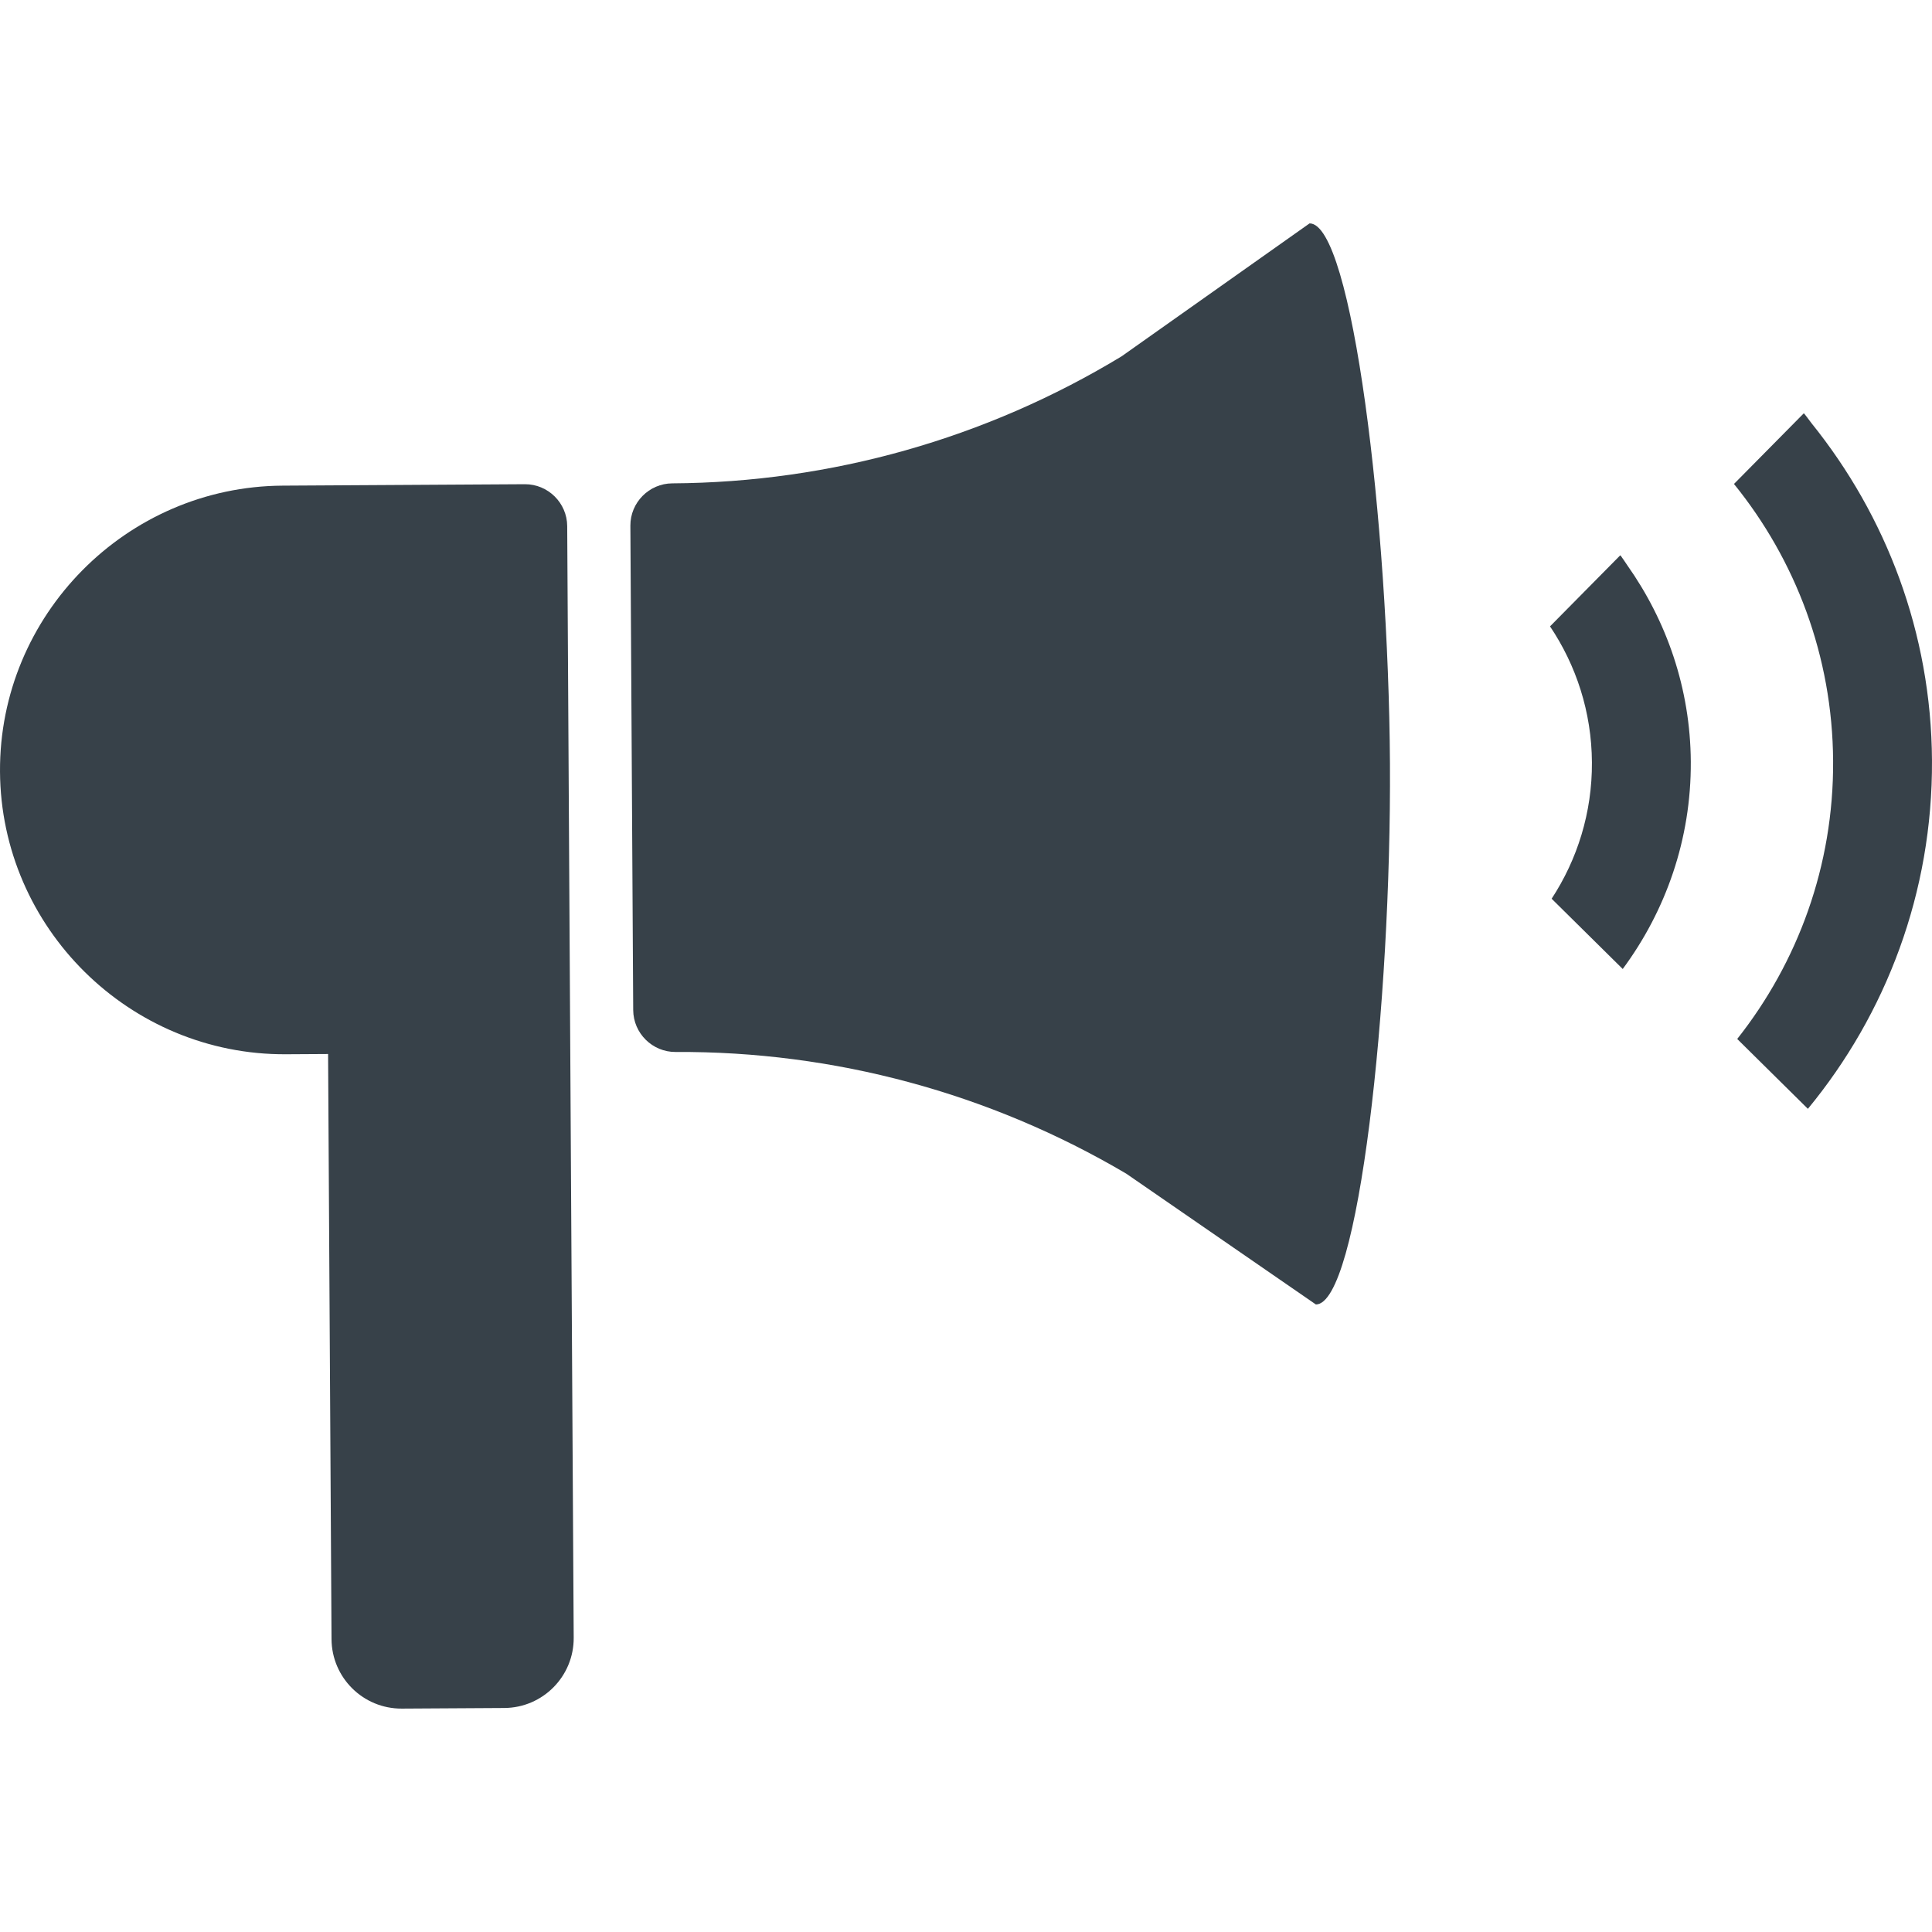 <?xml version="1.0" encoding="utf-8"?>
<!-- Generator: Adobe Illustrator 18.1.1, SVG Export Plug-In . SVG Version: 6.00 Build 0)  -->
<!DOCTYPE svg PUBLIC "-//W3C//DTD SVG 1.1//EN" "http://www.w3.org/Graphics/SVG/1.1/DTD/svg11.dtd">
<svg version="1.1" id="_x31_0" xmlns="http://www.w3.org/2000/svg" xmlns:xlink="http://www.w3.org/1999/xlink" x="0px" y="0px"
	 viewBox="0 0 512 512" style="enable-background:new 0 0 512 512;" xml:space="preserve">
<style type="text/css">
	.st0{fill:#374149;}
</style>
<g>
	<path class="st0" d="M150.51,172.909l-0.195-33.489c-0.035-6.137-5.09-11.133-11.227-11.098l-64.184,0.379
		c-41.438,0.242-75.145,34.344-74.902,75.786c0.242,41.438,34.348,75.145,75.786,74.903l11.16-0.066l0.91,155.063
		c0.058,10.227,8.398,18.469,18.629,18.41l27.141-0.16c10.23-0.058,18.473-8.398,18.41-18.629l-0.973-166.224L150.51,172.909z"/>
	<path class="st0" d="M347.047,59.201l-49.829,35.242c-35.914,21.778-77.063,33.406-119.063,33.653
		c-6.141,0.035-11.133,5.09-11.098,11.226l0.75,128.365c0.039,6.14,5.09,11.137,11.23,11.098
		c42.001-0.246,83.282,10.902,119.45,32.258l50.238,34.657c11.301-0.066,19.997-79.669,19.626-143.368
		C367.981,138.628,358.352,59.135,347.047,59.201z"/>
	<path class="st0" d="M480.091,112.182c-0.664-0.836-1.258-1.726-1.946-2.546l-0.015,0.011c-0.035-0.039-0.063-0.086-0.098-0.125
		l-18.512,18.73c16.27,20.086,26.11,45.59,26.274,73.391c0.164,27.798-9.379,53.418-25.414,73.692l18.73,18.516
		c20.707-25.126,33.09-57.337,32.887-92.364C511.798,167.671,499.817,136.679,480.091,112.182z"/>
	<path class="st0" d="M429.513,147.269l-0.024,0.019c-0.031-0.042-0.058-0.09-0.094-0.137l-18.621,18.844
		c6.926,10.313,11.023,22.688,11.102,36.02c0.078,13.332-3.871,25.758-10.676,36.157l18.84,18.621
		c11.382-15.382,18.16-34.363,18.039-54.93c-0.114-19.414-6.41-37.306-16.84-52.079
		C430.657,148.949,430.121,148.089,429.513,147.269z"/>
</g>
</svg>
